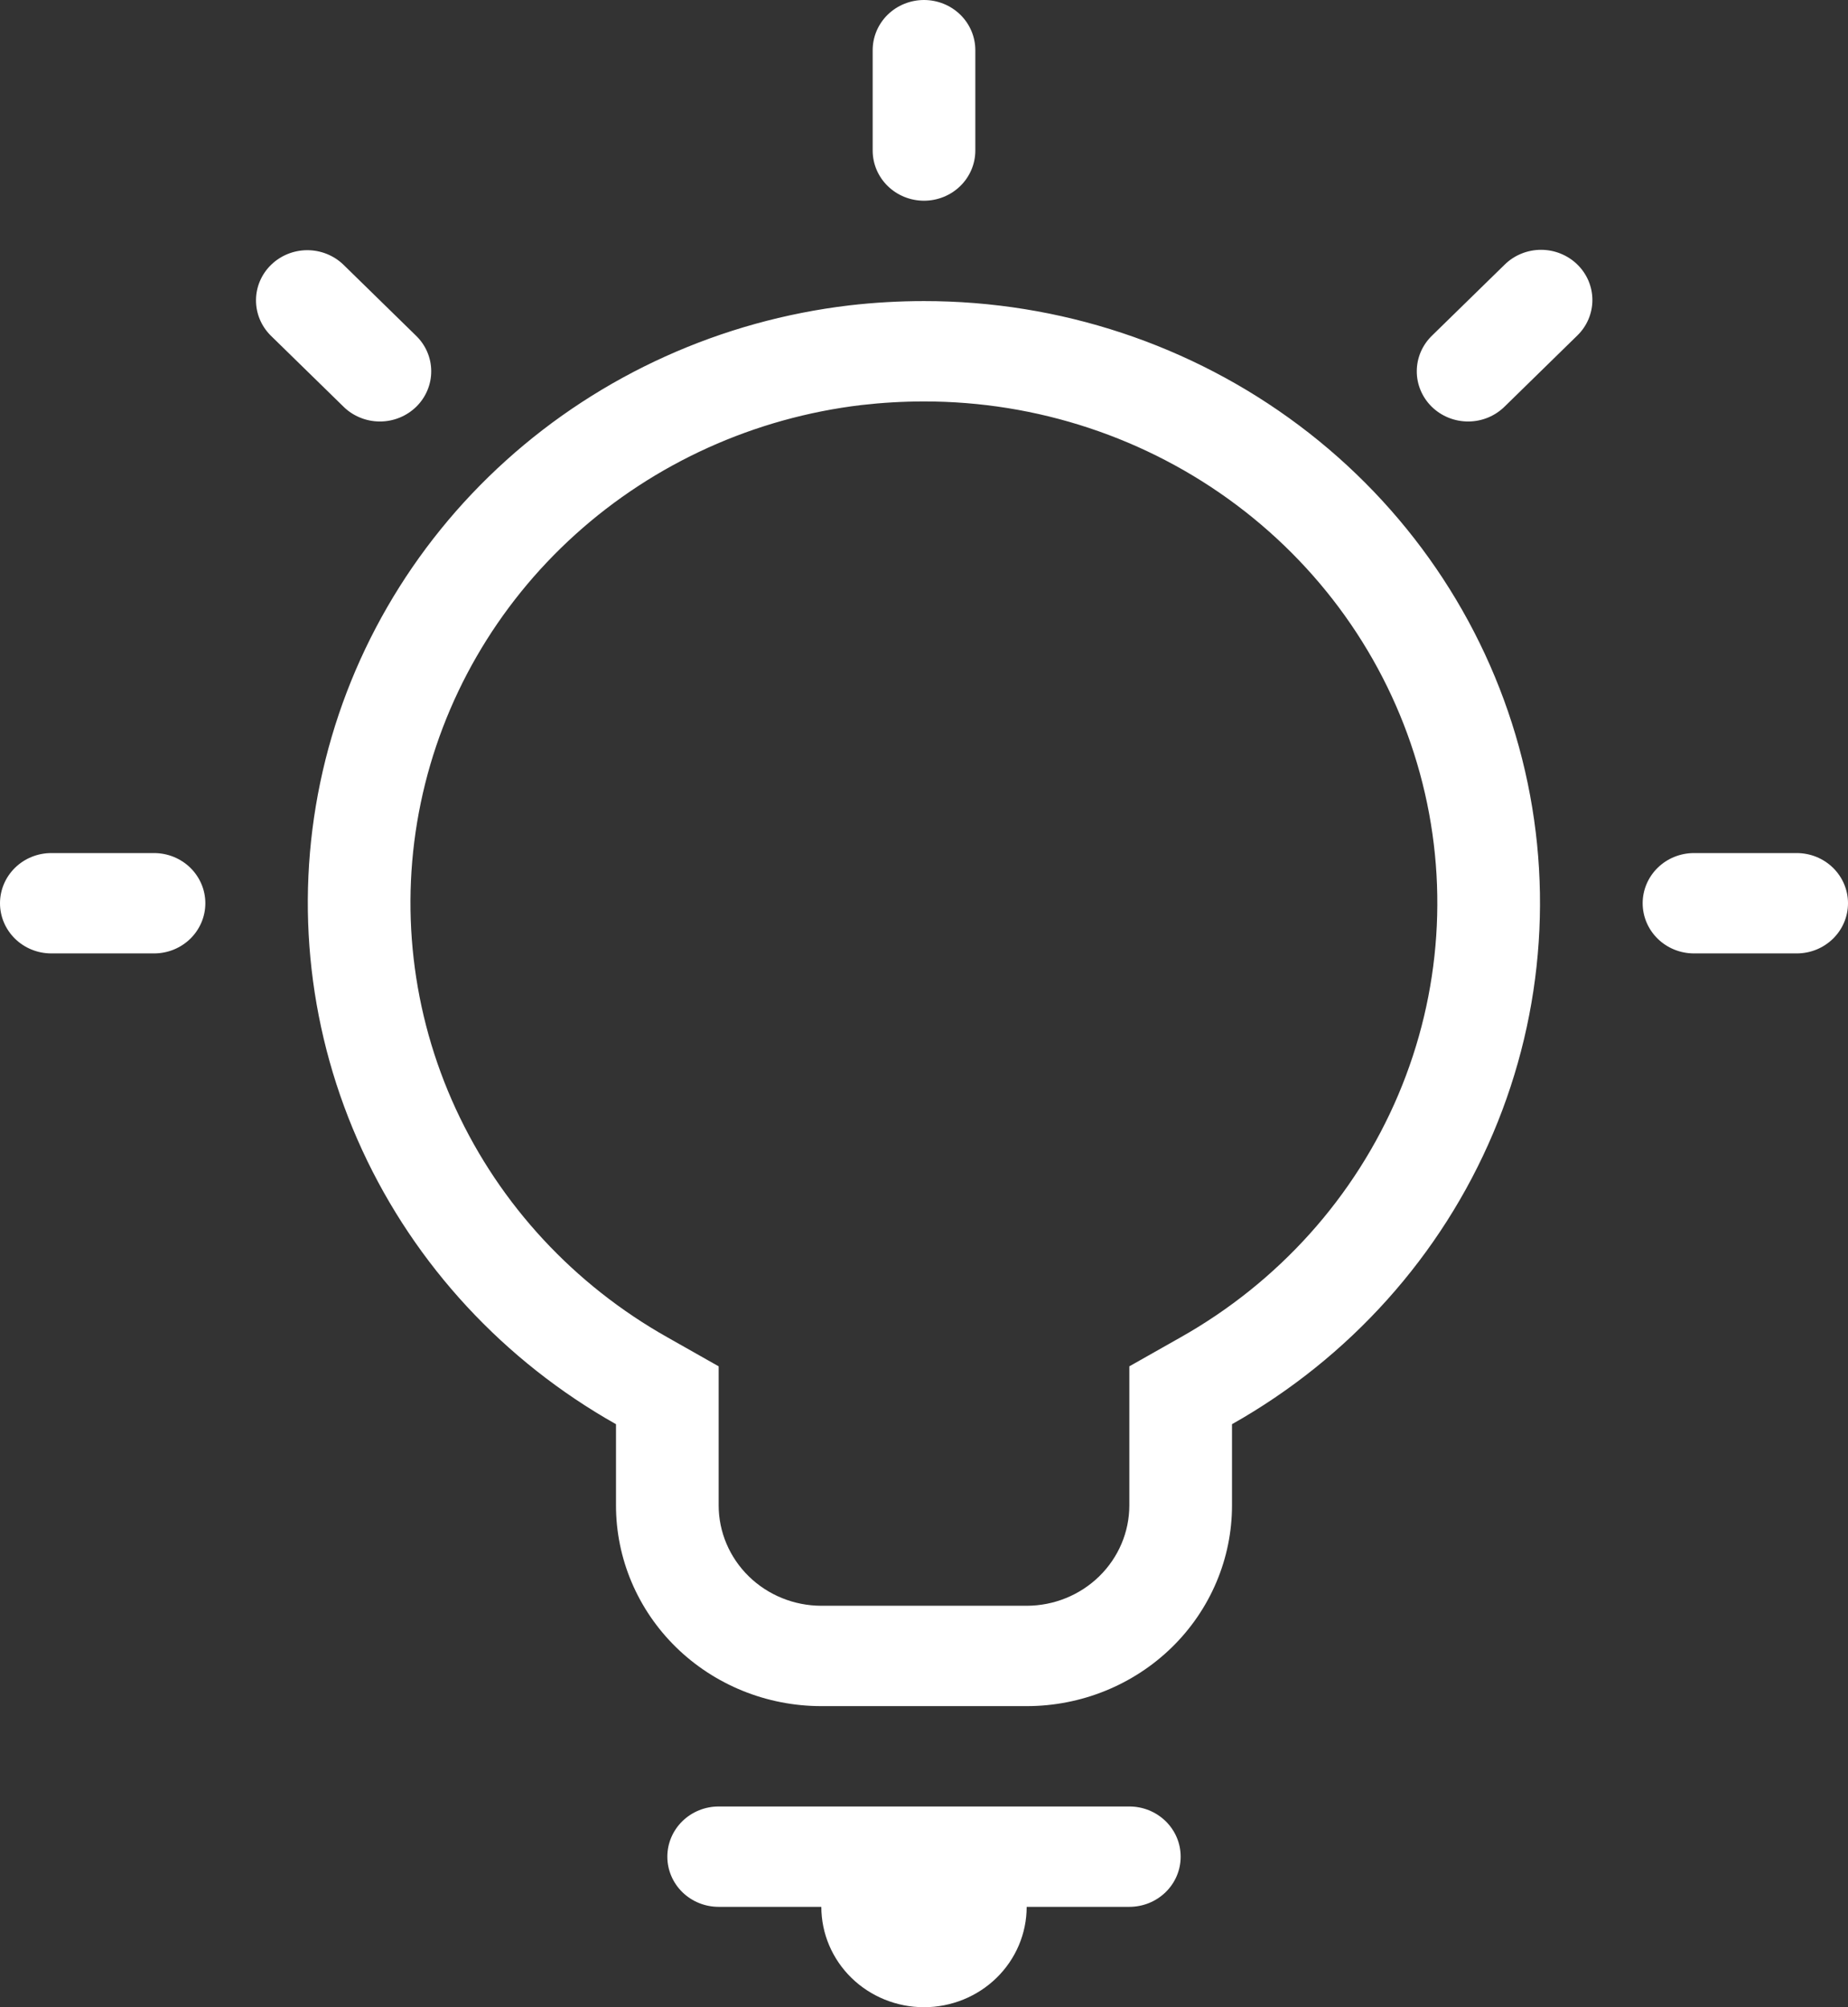 <svg width="70" height="76" viewBox="0 0 70 76" fill="none" xmlns="http://www.w3.org/2000/svg">
<rect x="0" y="0" width="70" height="76" fill="#333333" stroke="none"/>
<path d="M35 11.4C34.057 11.4 33.114 11.454 32.177 11.562C27.317 12.137 22.767 14.191 19.169 17.434C15.571 20.676 13.108 24.943 12.13 29.629C11.152 34.315 11.707 39.184 13.718 43.544C15.729 47.905 19.093 51.536 23.333 53.925V57C23.333 59.016 24.153 60.949 25.611 62.374C27.07 63.799 29.048 64.6 31.111 64.6H38.889C40.952 64.6 42.93 63.799 44.389 62.374C45.847 60.949 46.667 59.016 46.667 57V53.925C51.115 51.417 54.592 47.545 56.557 42.909C58.523 38.274 58.868 33.133 57.538 28.287C56.208 23.44 53.279 19.157 49.203 16.104C45.128 13.051 40.136 11.397 35 11.4ZM44.718 50.637L42.778 51.734V57C42.777 58.008 42.367 58.973 41.637 59.686C40.908 60.398 39.92 60.799 38.889 60.8H31.111C30.08 60.799 29.092 60.398 28.363 59.686C27.634 58.973 27.223 58.008 27.222 57V51.734L25.283 50.637C21.749 48.648 18.945 45.624 17.267 41.992C15.59 38.36 15.125 34.304 15.938 30.399C16.75 26.495 18.8 22.939 21.796 20.235C24.792 17.532 28.582 15.818 32.63 15.336C33.417 15.246 34.208 15.2 35 15.2C39.28 15.197 43.441 16.575 46.837 19.12C50.233 21.664 52.675 25.233 53.782 29.273C54.89 33.312 54.602 37.596 52.963 41.459C51.324 45.322 48.425 48.548 44.718 50.637ZM44.722 70.3C44.722 70.55 44.672 70.797 44.575 71.027C44.477 71.258 44.334 71.467 44.153 71.644C43.972 71.82 43.758 71.96 43.522 72.056C43.286 72.151 43.033 72.2 42.778 72.2H38.889C38.889 73.208 38.479 74.174 37.75 74.887C37.02 75.6 36.031 76 35 76C33.969 76 32.979 75.6 32.25 74.887C31.521 74.174 31.111 73.208 31.111 72.2H27.222C26.706 72.2 26.212 72 25.847 71.644C25.483 71.287 25.278 70.804 25.278 70.3C25.278 69.796 25.483 69.313 25.847 68.957C26.212 68.6 26.706 68.4 27.222 68.4H42.778C43.033 68.4 43.286 68.449 43.522 68.544C43.758 68.64 43.972 68.78 44.153 68.956C44.334 69.133 44.477 69.342 44.575 69.573C44.672 69.803 44.722 70.05 44.722 70.3ZM7.778 34.2C7.778 34.45 7.728 34.697 7.63 34.927C7.532 35.158 7.389 35.367 7.209 35.544C7.028 35.72 6.814 35.86 6.578 35.956C6.342 36.051 6.089 36.1 5.833 36.1H1.944C1.429 36.1 0.934 35.9 0.57 35.544C0.205 35.187 0 34.704 0 34.2C0 33.696 0.205 33.213 0.57 32.856C0.934 32.5 1.429 32.3 1.944 32.3H5.833C6.089 32.3 6.342 32.349 6.578 32.444C6.814 32.54 7.028 32.68 7.209 32.856C7.389 33.033 7.532 33.242 7.63 33.473C7.728 33.703 7.778 33.95 7.778 34.2ZM70 34.2C70 34.45 69.95 34.697 69.852 34.927C69.755 35.158 69.611 35.367 69.431 35.544C69.25 35.72 69.036 35.86 68.8 35.956C68.564 36.051 68.311 36.1 68.056 36.1H64.167C63.651 36.1 63.156 35.9 62.792 35.544C62.427 35.187 62.222 34.704 62.222 34.2C62.222 33.696 62.427 33.213 62.792 32.856C63.156 32.5 63.651 32.3 64.167 32.3H68.056C68.311 32.3 68.564 32.349 68.8 32.444C69.036 32.54 69.25 32.68 69.431 32.856C69.611 33.033 69.755 33.242 69.852 33.473C69.95 33.703 70 33.95 70 34.2ZM33.056 5.7V1.9C33.056 1.396 33.26 0.913 33.625 0.556C33.99 0.2 34.484 0 35 0C35.516 0 36.01 0.2 36.375 0.556C36.74 0.913 36.944 1.396 36.944 1.9V5.7C36.944 6.204 36.74 6.687 36.375 7.043C36.01 7.4 35.516 7.6 35 7.6C34.484 7.6 33.99 7.4 33.625 7.043C33.26 6.687 33.056 6.204 33.056 5.7ZM59.748 10.016C59.929 10.192 60.072 10.402 60.17 10.632C60.267 10.863 60.318 11.11 60.318 11.359C60.318 11.609 60.267 11.856 60.17 12.086C60.072 12.317 59.929 12.526 59.748 12.702L56.999 15.389C56.819 15.568 56.604 15.711 56.368 15.809C56.131 15.907 55.877 15.958 55.62 15.959C55.363 15.96 55.108 15.912 54.87 15.816C54.633 15.721 54.417 15.58 54.235 15.403C54.053 15.225 53.91 15.014 53.812 14.782C53.714 14.55 53.664 14.301 53.666 14.05C53.667 13.799 53.719 13.55 53.819 13.319C53.919 13.088 54.066 12.878 54.249 12.702L56.999 10.016C57.179 9.839 57.393 9.699 57.629 9.604C57.865 9.508 58.118 9.459 58.373 9.459C58.629 9.459 58.881 9.508 59.117 9.604C59.353 9.699 59.568 9.839 59.748 10.016ZM13.002 15.389L10.252 12.703C9.894 12.345 9.694 11.864 9.697 11.363C9.699 10.863 9.904 10.383 10.266 10.03C10.628 9.676 11.119 9.476 11.631 9.473C12.143 9.471 12.636 9.666 13.002 10.016L15.751 12.703C15.934 12.878 16.081 13.088 16.181 13.319C16.281 13.55 16.333 13.799 16.334 14.05C16.336 14.301 16.286 14.55 16.188 14.782C16.091 15.014 15.947 15.225 15.765 15.403C15.583 15.58 15.367 15.721 15.13 15.816C14.892 15.912 14.637 15.961 14.38 15.959C14.123 15.958 13.869 15.907 13.633 15.809C13.396 15.711 13.181 15.569 13.002 15.389Z" fill="white"/>
</svg>
